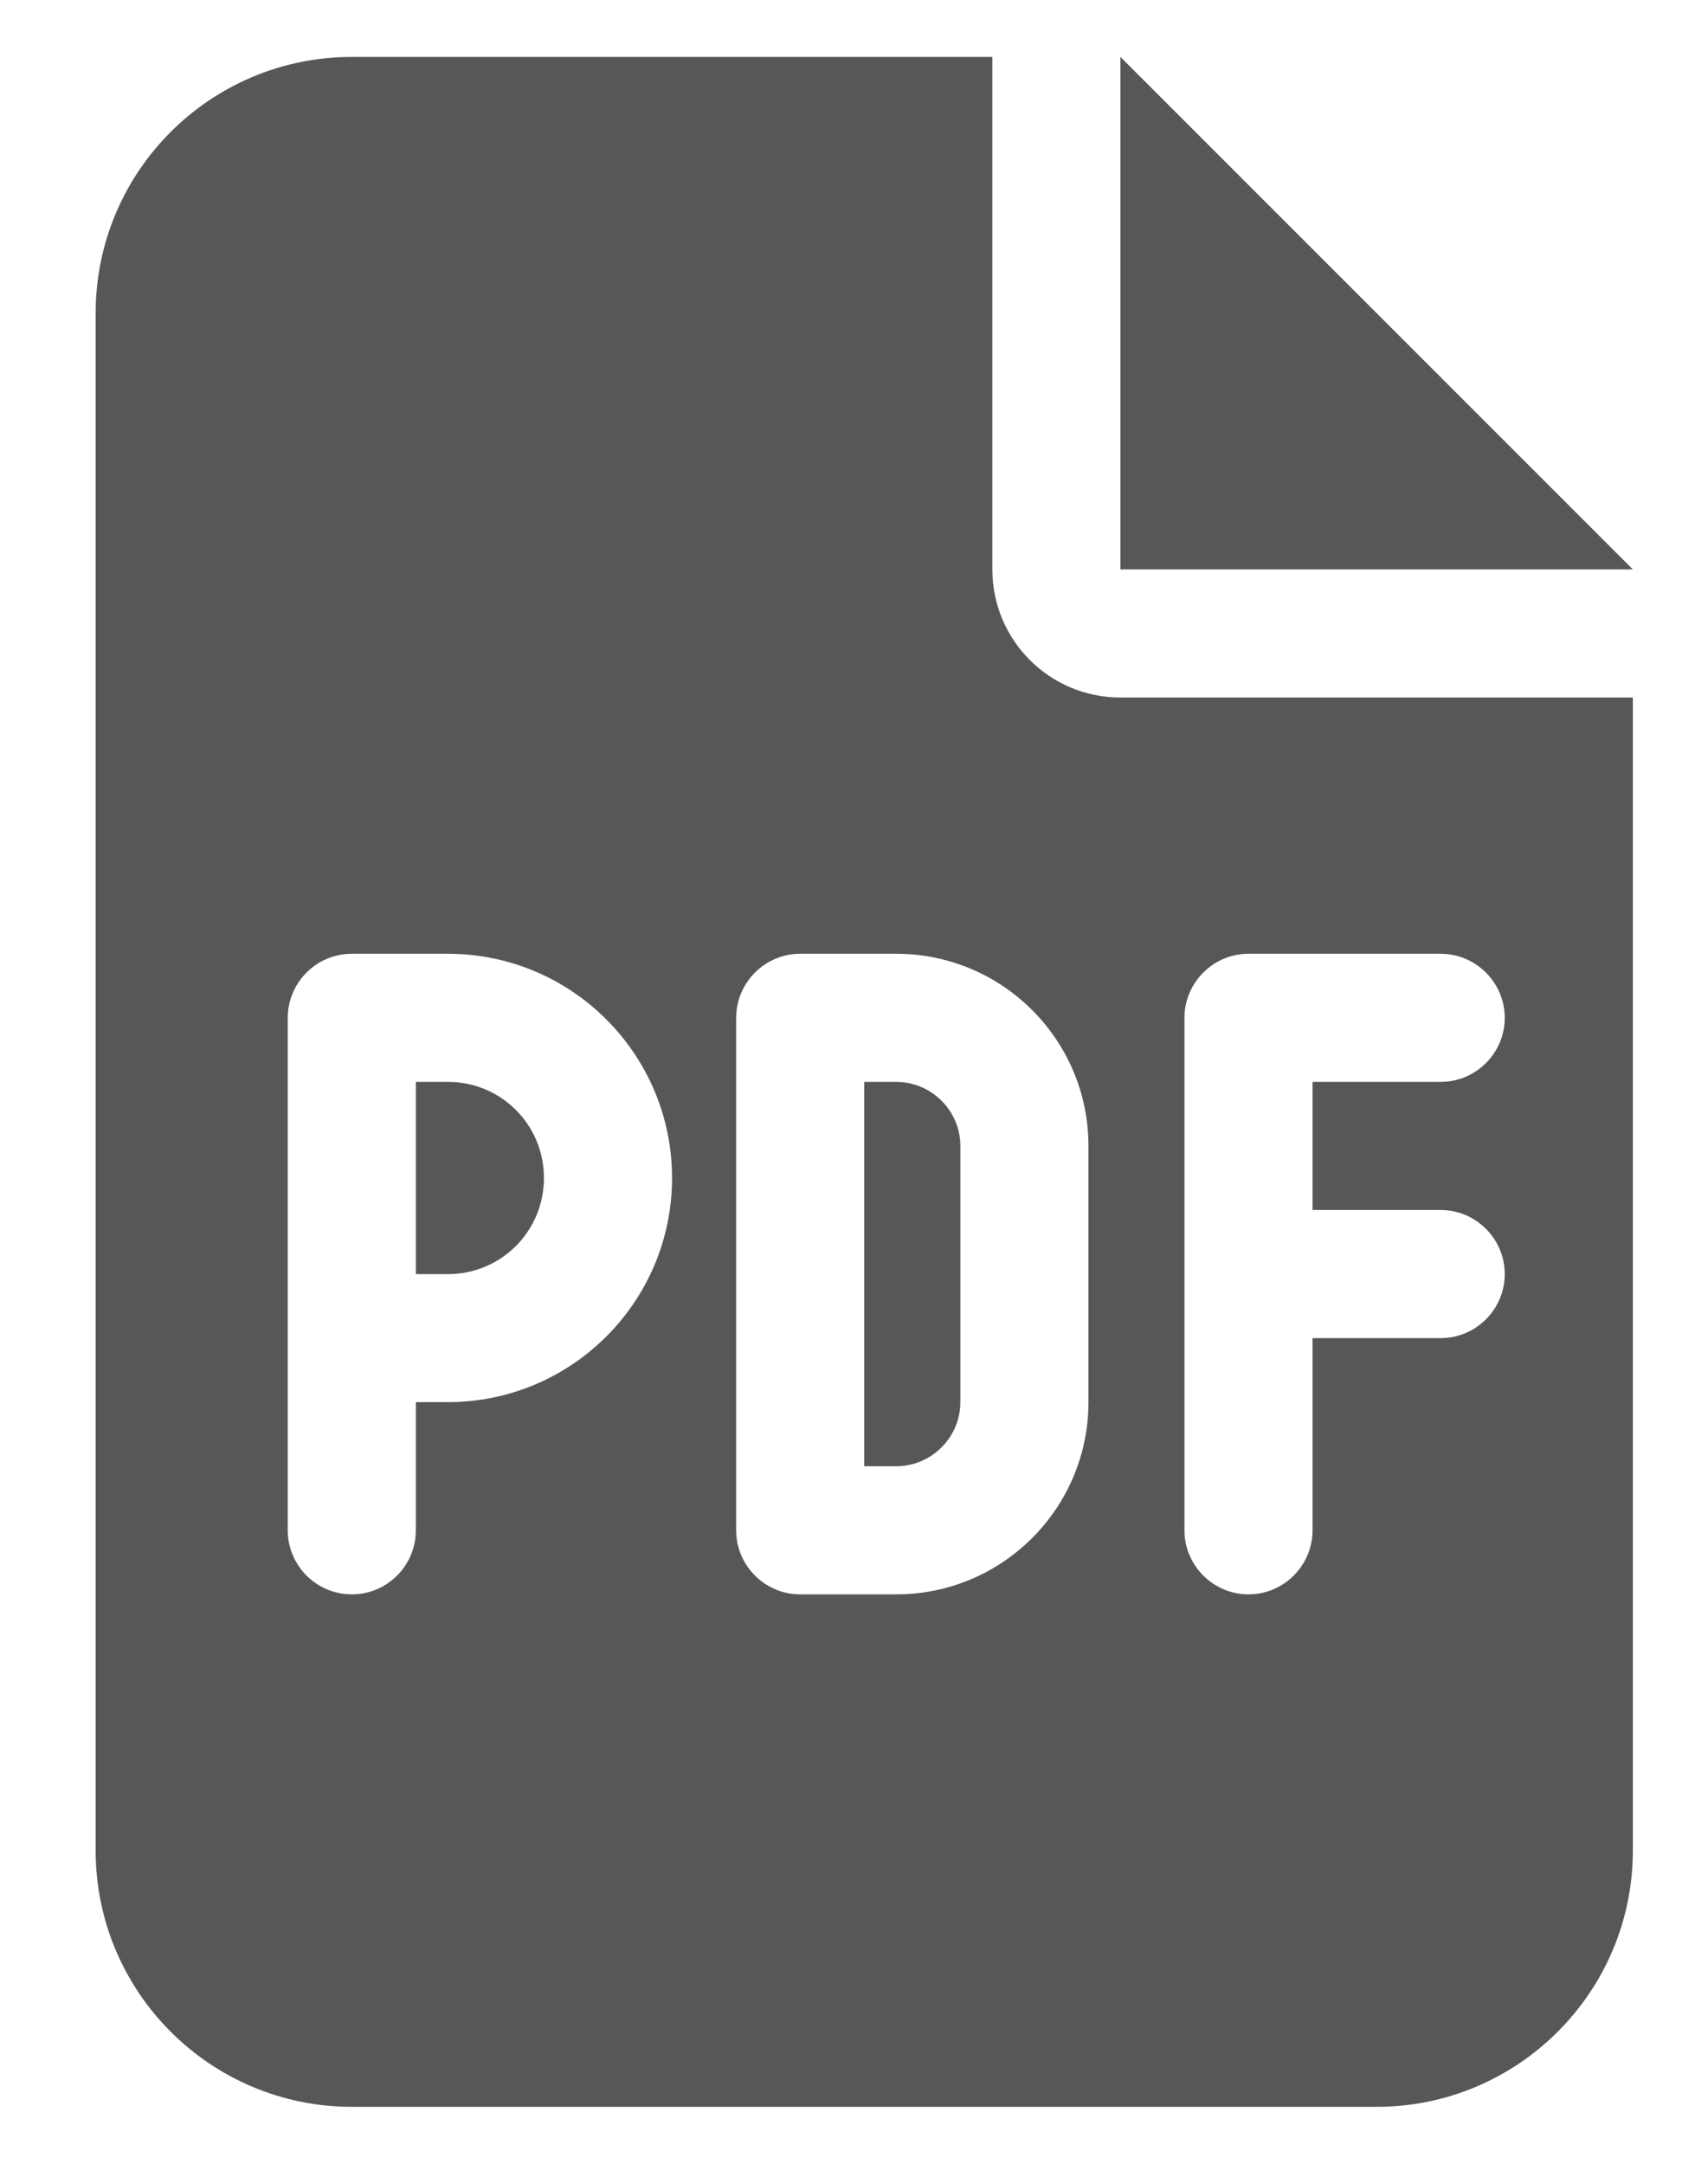 <svg width="15" height="19" viewBox="0 0 15 19" fill="none" xmlns="http://www.w3.org/2000/svg">
<path d="M3.934 11.188H3.652V9.5H3.934C4.401 9.5 4.777 9.876 4.777 10.344C4.777 10.811 4.401 11.188 3.934 11.188ZM7.59 9.5H7.871C8.18 9.5 8.434 9.753 8.434 10.062V12.312C8.434 12.622 8.18 12.875 7.871 12.875H7.59V9.5ZM8.715 0.5V5C8.715 5.622 9.218 6.125 9.84 6.125H14.34V16.25C14.34 17.491 13.331 18.5 12.09 18.5H3.09C1.847 18.5 0.84 17.491 0.84 16.25V2.75C0.84 1.507 1.847 0.5 3.09 0.5H8.715ZM3.09 8.375C2.779 8.375 2.527 8.628 2.527 8.938V13.438C2.527 13.747 2.779 14 3.09 14C3.401 14 3.652 13.747 3.652 13.438V12.312H3.934C5.02 12.312 5.902 11.43 5.902 10.344C5.902 9.257 5.02 8.375 3.934 8.375H3.09ZM6.465 13.438C6.465 13.747 6.718 14 7.027 14H7.871C8.803 14 9.559 13.244 9.559 12.312V10.062C9.559 9.131 8.803 8.375 7.871 8.375H7.027C6.718 8.375 6.465 8.628 6.465 8.938V13.438ZM10.965 8.375C10.655 8.375 10.402 8.628 10.402 8.938V13.438C10.402 13.747 10.655 14 10.965 14C11.274 14 11.527 13.747 11.527 13.438V11.75H12.652C12.962 11.75 13.215 11.497 13.215 11.188C13.215 10.878 12.962 10.625 12.652 10.625H11.527V9.5H12.652C12.962 9.5 13.215 9.247 13.215 8.938C13.215 8.628 12.962 8.375 12.652 8.375H10.965ZM9.84 0.5L14.34 5H9.84V0.5Z" fill="#575756"/>
</svg>
